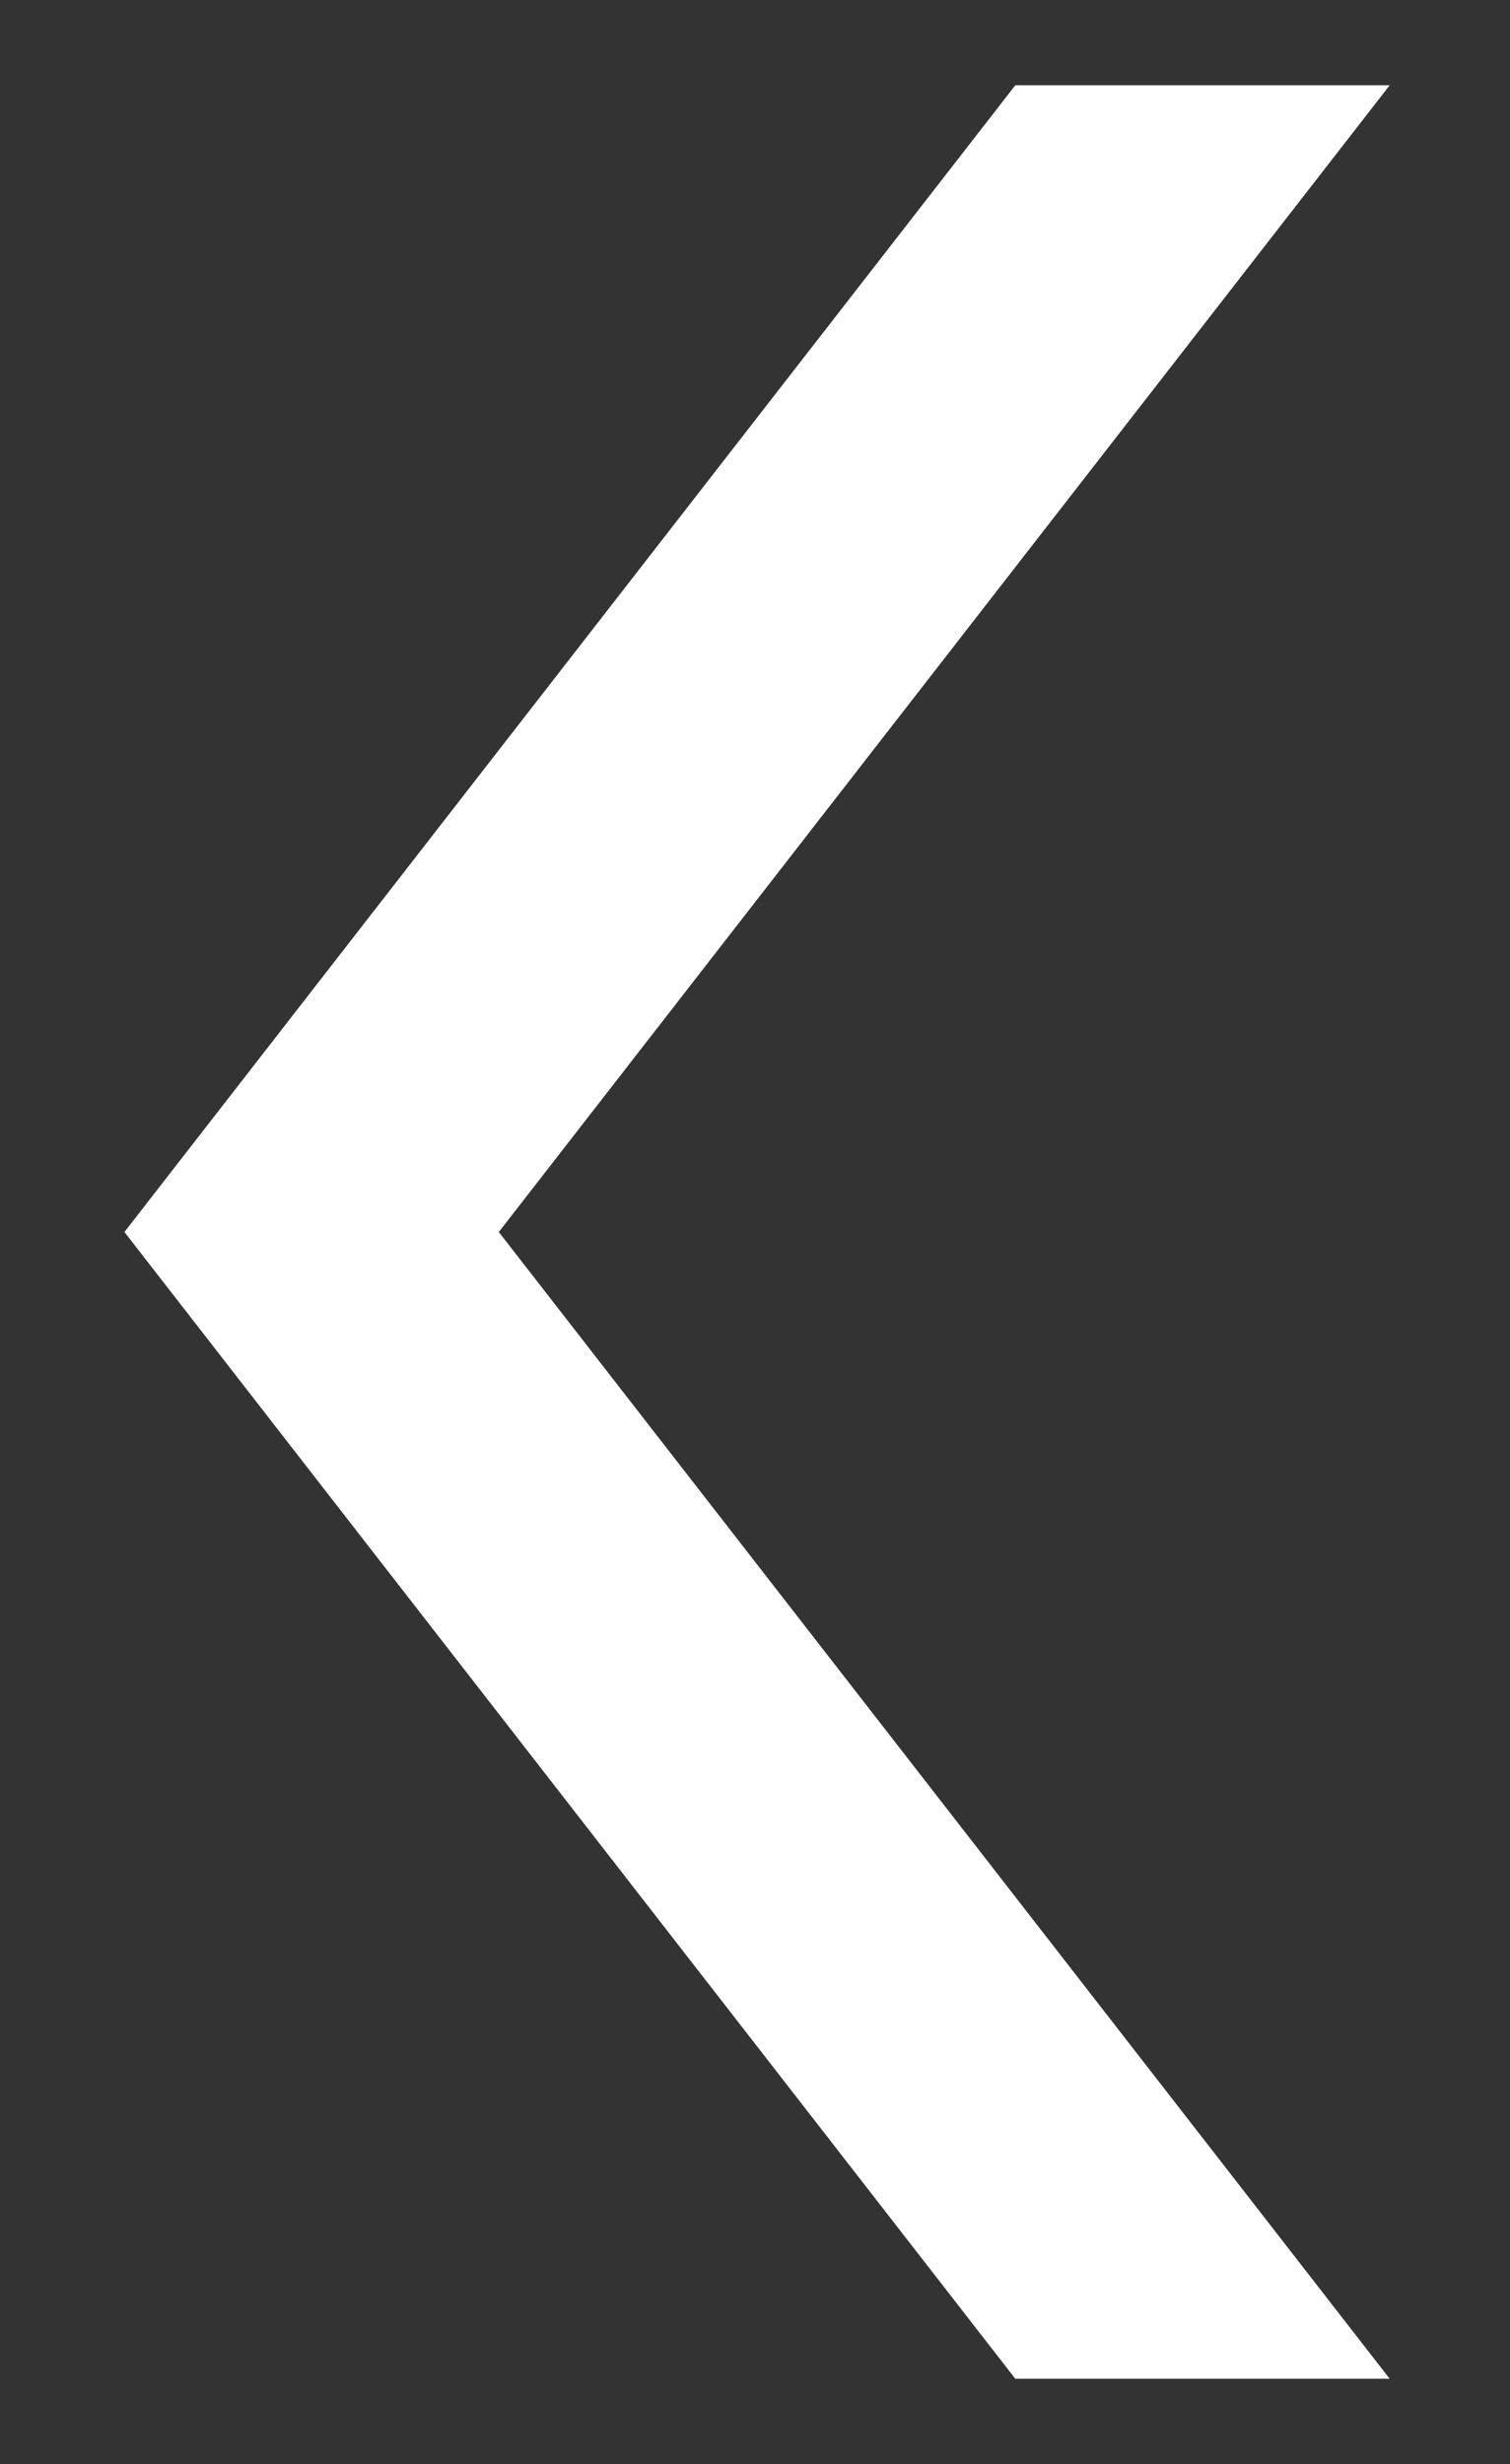 <?xml version="1.0" encoding="utf-8"?>
<!-- Generator: Adobe Illustrator 15.1.0, SVG Export Plug-In . SVG Version: 6.00 Build 0)  -->
<!DOCTYPE svg PUBLIC "-//W3C//DTD SVG 1.1//EN" "http://www.w3.org/Graphics/SVG/1.1/DTD/svg11.dtd">
<svg version="1.1" id="Layer_1" xmlns="http://www.w3.org/2000/svg" xmlns:xlink="http://www.w3.org/1999/xlink" x="0px" y="0px"
	 width="86.865px" height="141.73px" viewBox="0 0 86.865 141.73" enable-background="new 0 0 86.865 141.73" xml:space="preserve">
<rect x="0" y="0" width="86.865" height="141.73" fill="#333333" stroke="none"/>
<polygon fill="#FFFFFF" points="58.405,136.824 7.158,70.865 58.405,4.907 79.942,4.907 28.695,70.865 79.942,136.824 "/>
</svg>
